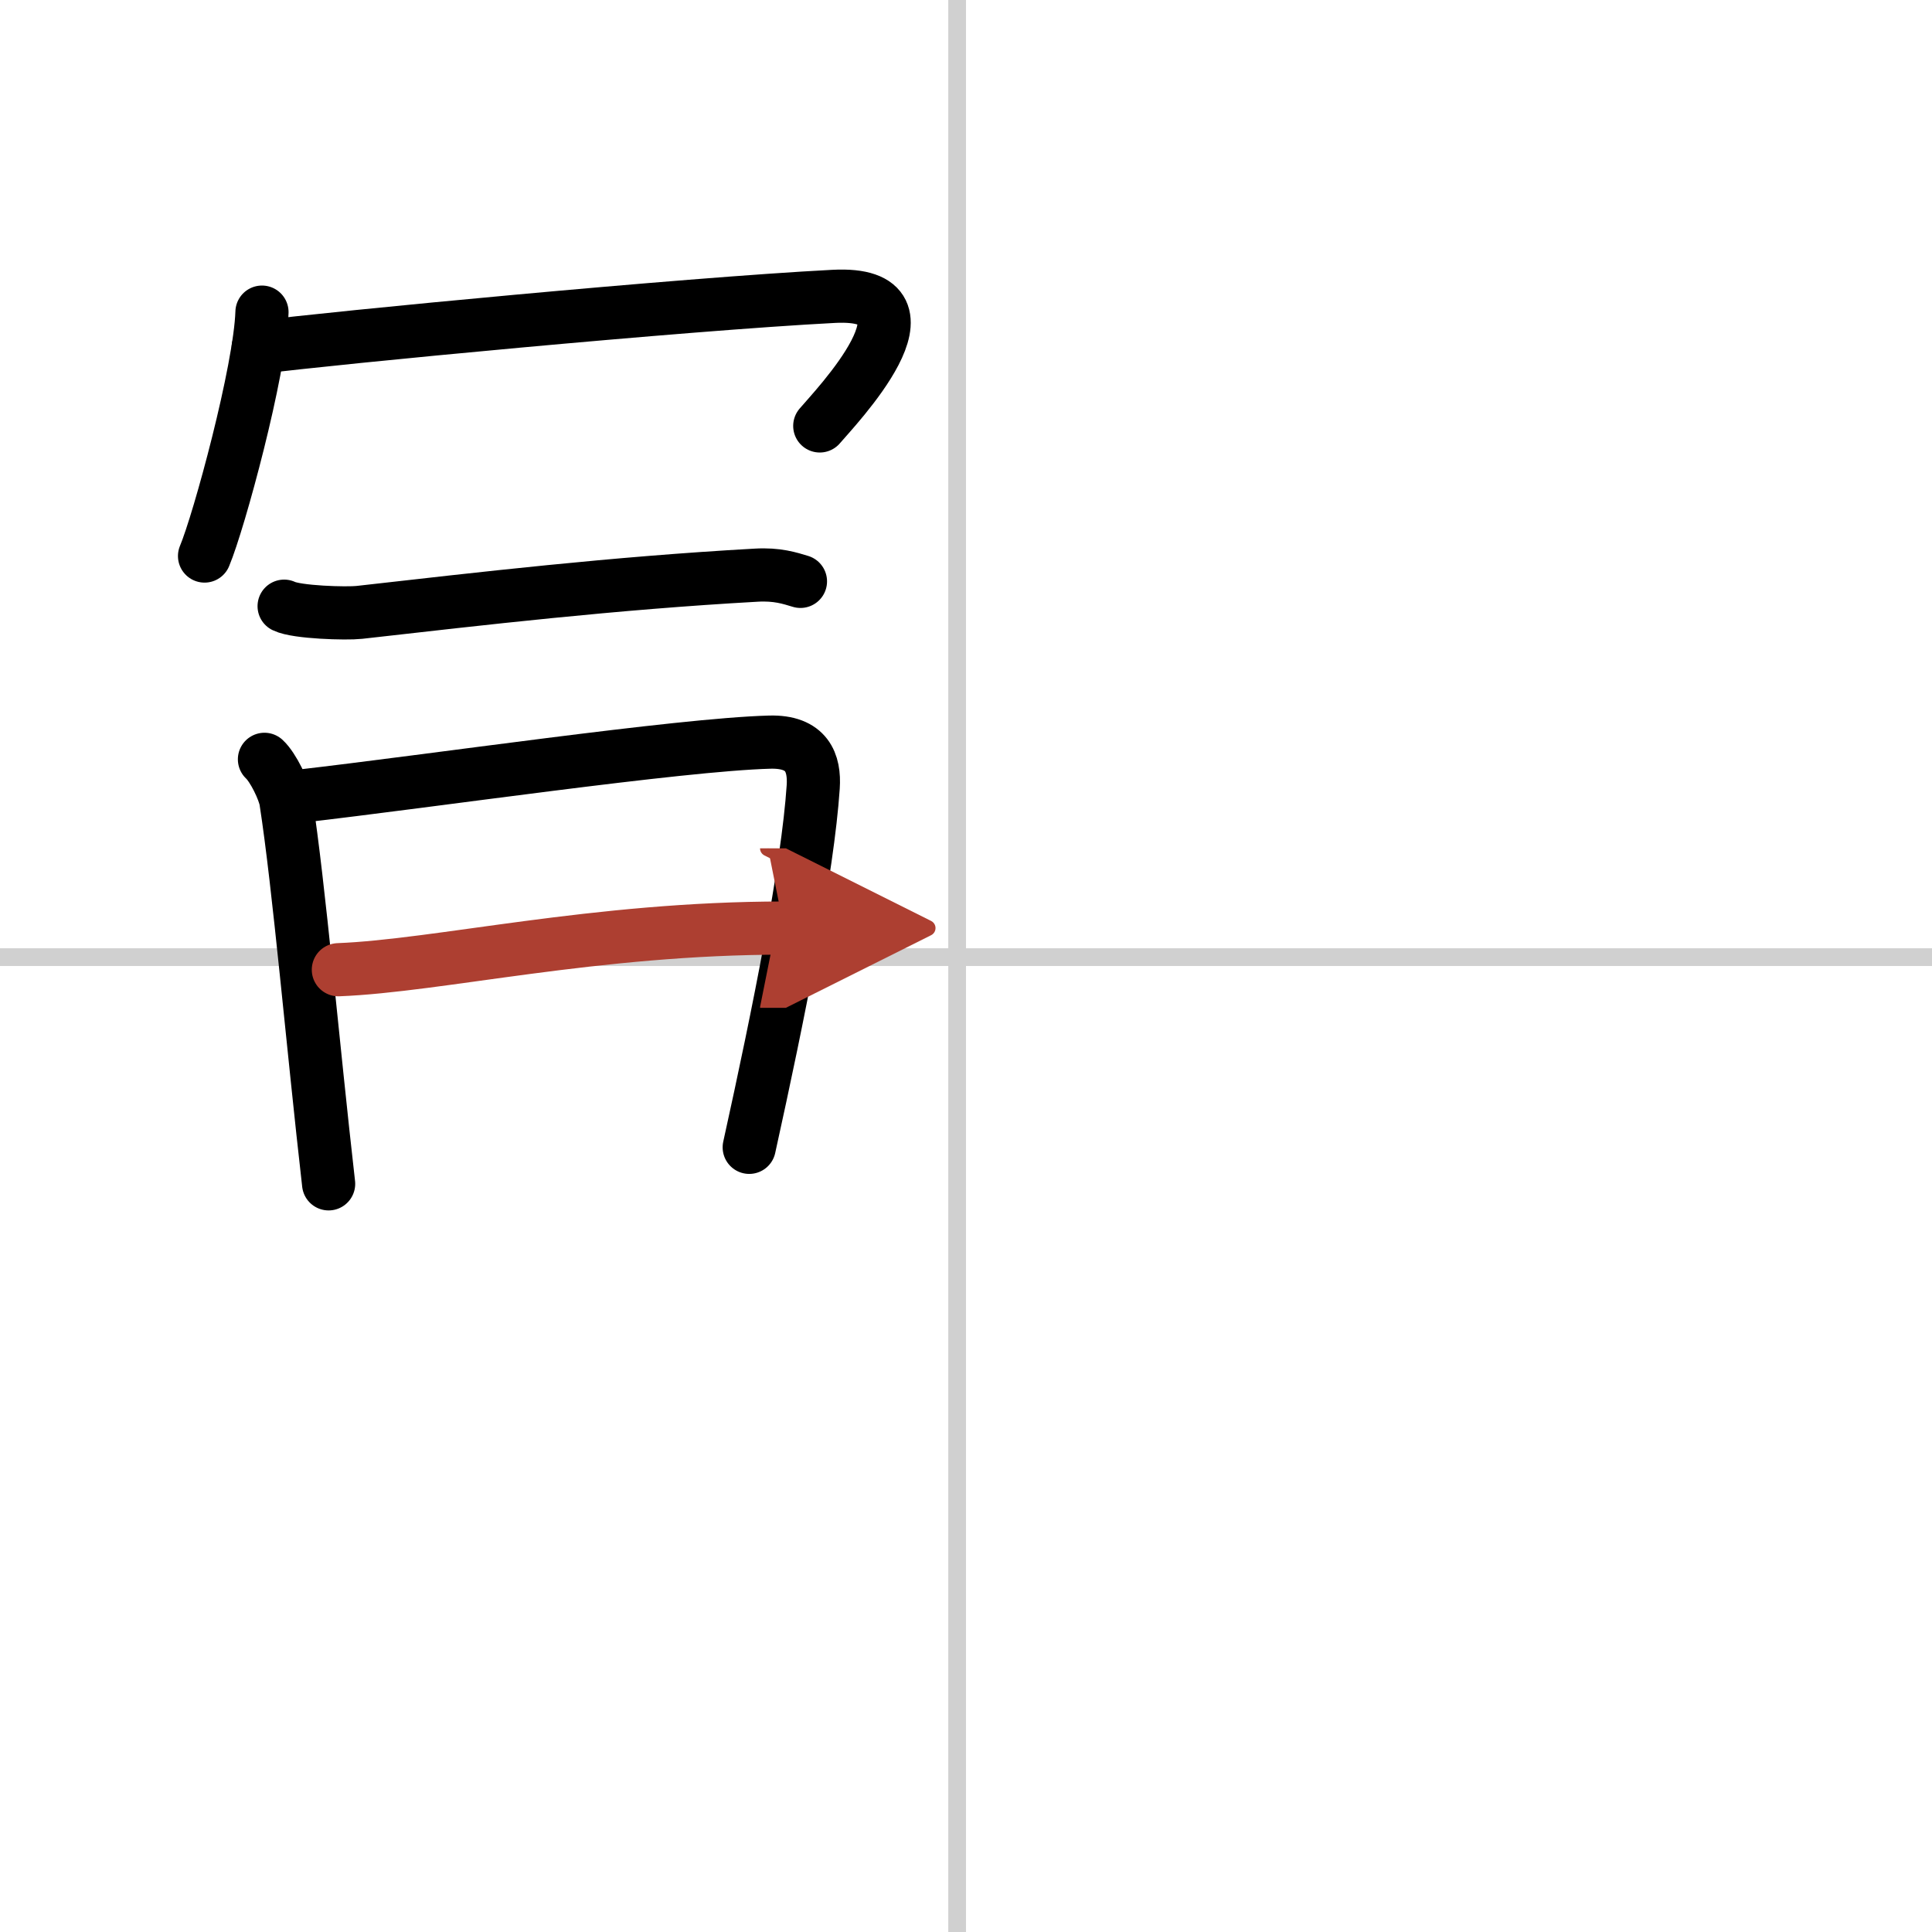 <svg width="400" height="400" viewBox="0 0 109 109" xmlns="http://www.w3.org/2000/svg"><defs><marker id="a" markerWidth="4" orient="auto" refX="1" refY="5" viewBox="0 0 10 10"><polyline points="0 0 10 5 0 10 1 5" fill="#ad3f31" stroke="#ad3f31"/></marker></defs><g fill="none" stroke="#000" stroke-linecap="round" stroke-linejoin="round" stroke-width="3"><rect width="100%" height="100%" fill="#fff" stroke="#fff"/><line x1="54" x2="54" y2="109" stroke="#d0d0d0" stroke-width="1"/><line x2="109" y1="54" y2="54" stroke="#d0d0d0" stroke-width="1"/><path d="m14.78 17.61c-0.1 3.27-2.42 11.81-3.24 13.76"/><path d="m14.57 19.6c4.3-0.55 23.97-2.44 32.47-2.88 6.46-0.33 0 6.37-0.79 7.31"/><path d="m16.03 34.2c0.71 0.35 3.52 0.43 4.24 0.35 6.9-0.78 14.33-1.65 22.39-2.1 1.19-0.07 1.9 0.17 2.5 0.35"/><path d="m14.92 42.84c0.49 0.45 1.12 1.76 1.21 2.35 0.74 4.76 1.53 13.91 2.41 21.6"/><path d="m16.82 44.93c7.51-0.86 21.48-2.92 26.6-3.06 2.12-0.06 2.55 1.18 2.46 2.53-0.31 4.64-1.93 12.72-3.61 20.33"/><path d="m19.09 54.71c5.66-0.22 14.48-2.35 25.14-2.35" marker-end="url(#a)" stroke="#ad3f31"/></g></svg>
